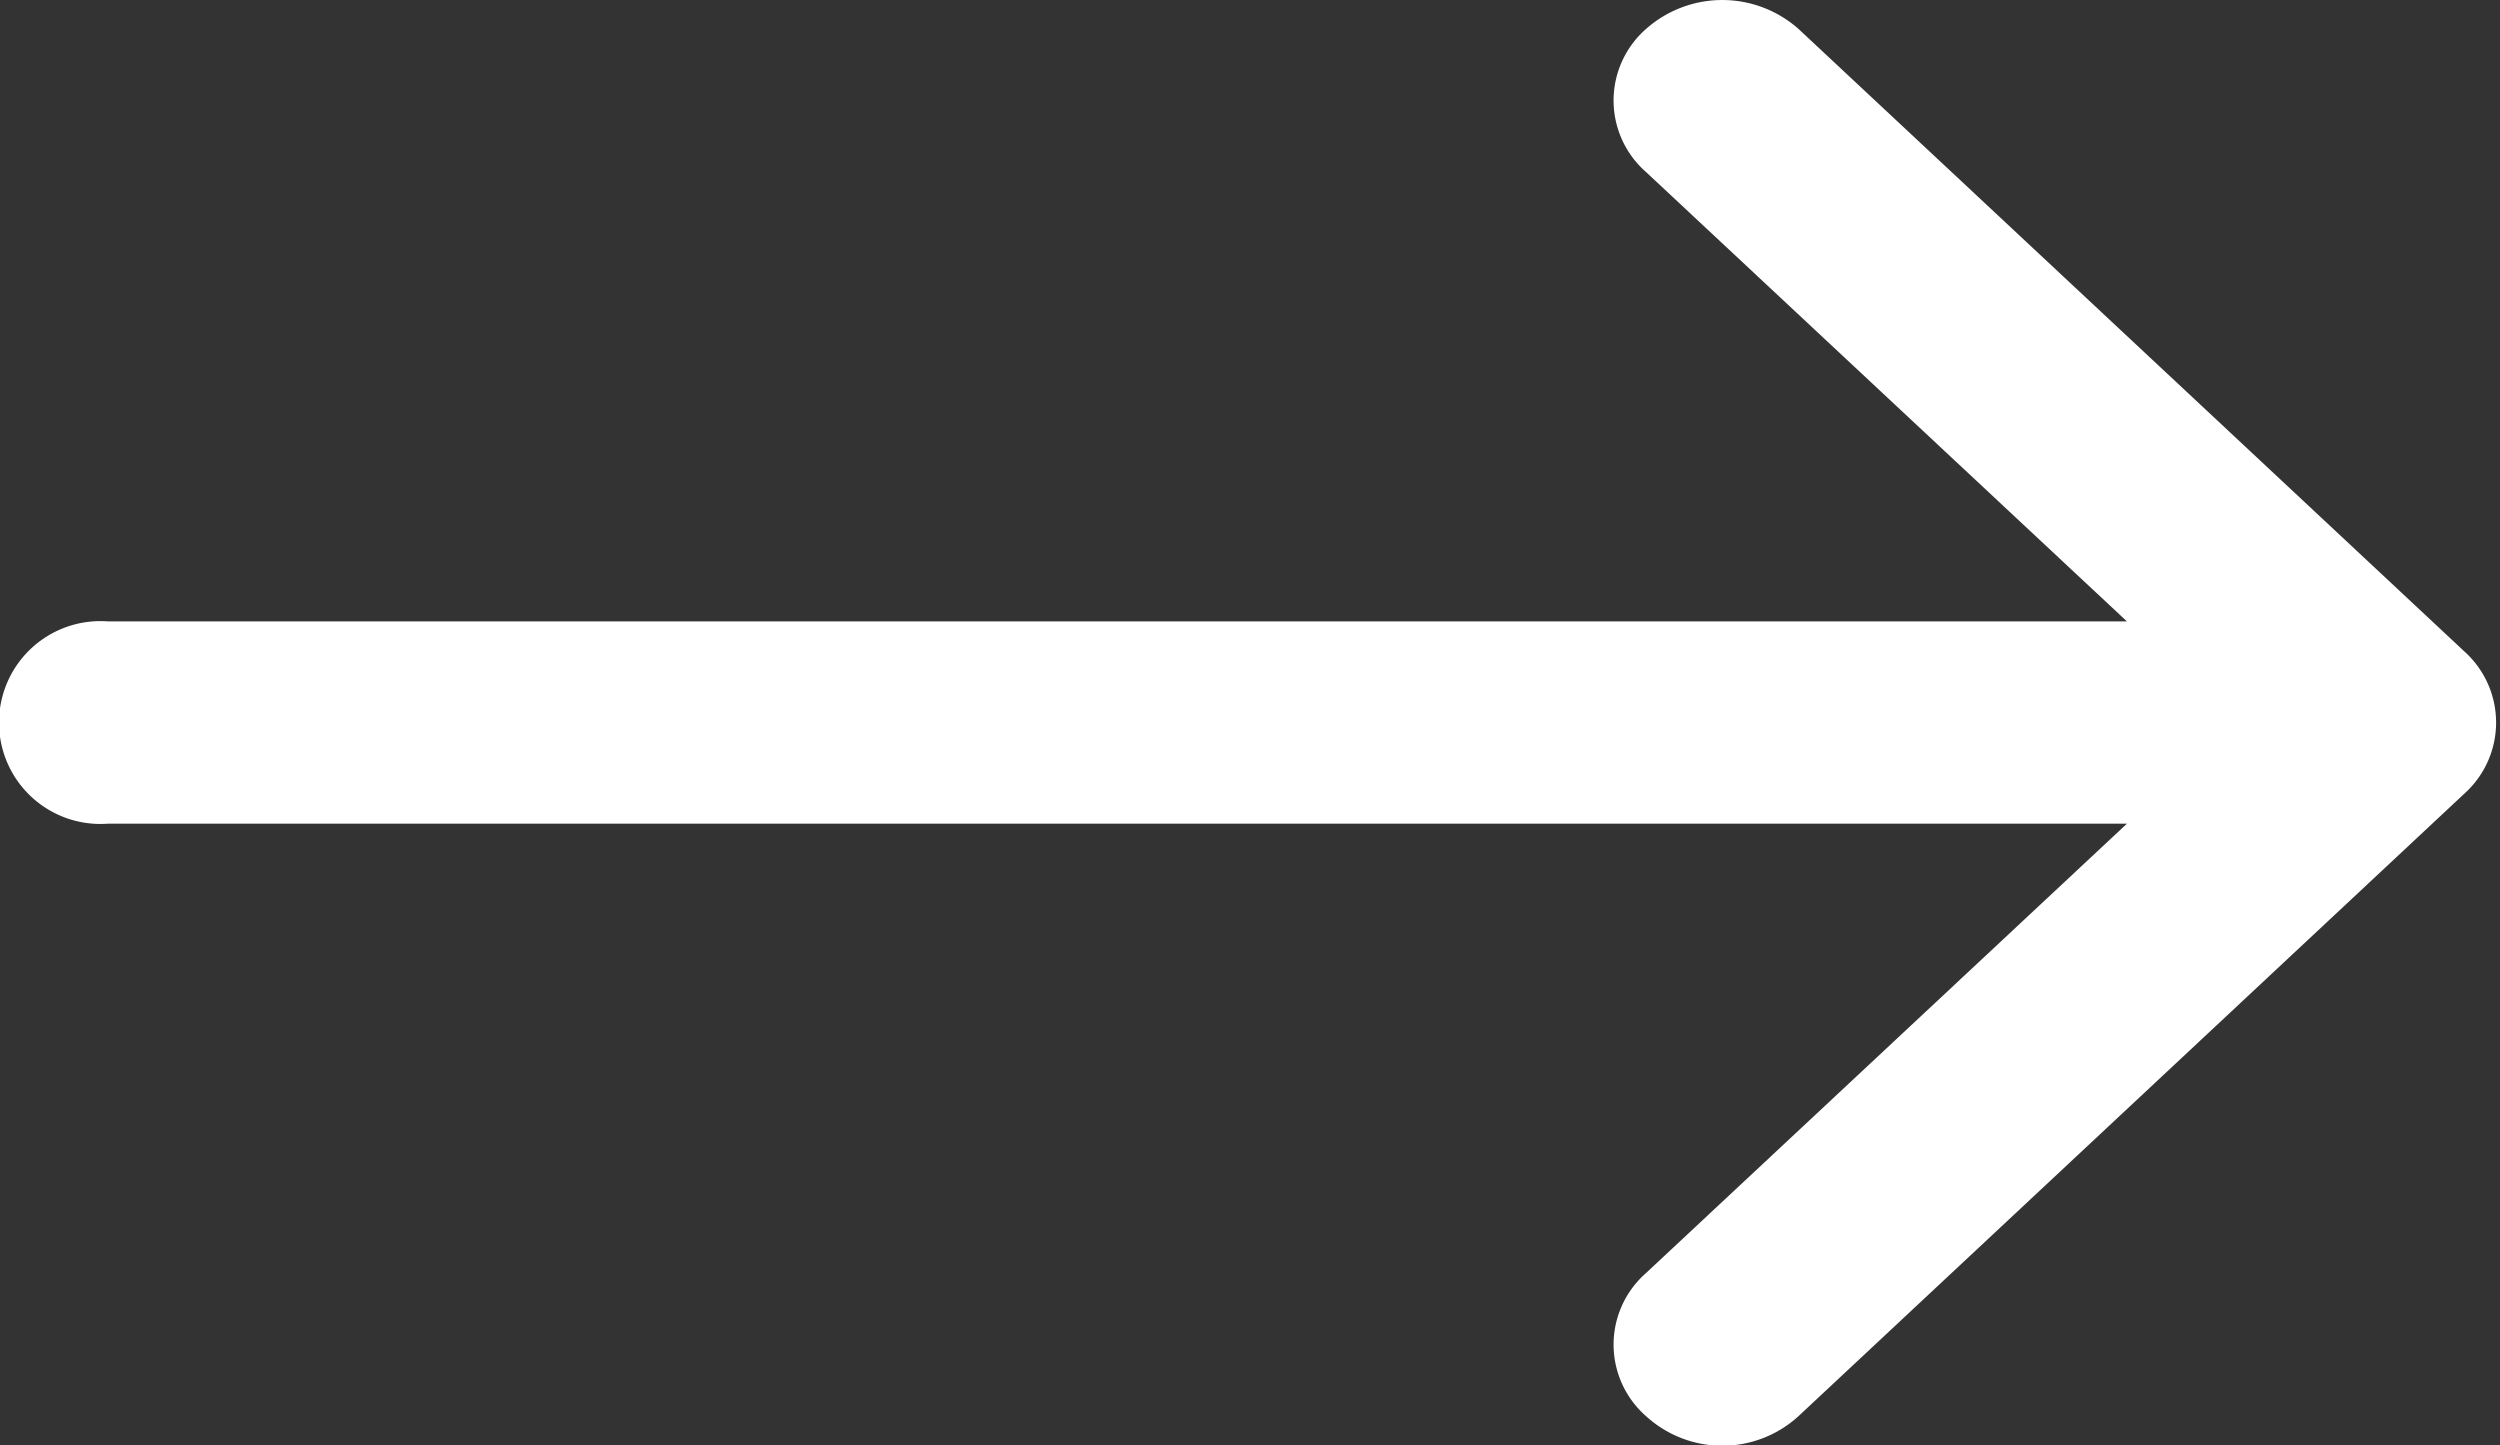 <svg xmlns="http://www.w3.org/2000/svg" xmlns:xlink="http://www.w3.org/1999/xlink" width="19.03" height="11" viewBox="0 0 19.03 11">
  <rect x="0" y="0" width="19.03" height="11" fill="#333333" stroke="none"/>
  <defs>
    <style>
      .cls-1 {
        fill: #fff;
        fill-rule: evenodd;
      }
    </style>
    <filter id="filter" x="1346" y="1637" width="19.03" height="11" filterUnits="userSpaceOnUse">
      <feFlood result="flood" flood-color="#FF3942"/>
      <feComposite result="composite" operator="in" in2="SourceGraphic"/>
      <feBlend result="blend" in2="SourceGraphic"/>
    </filter>
  </defs>
  <path id="Kształt_5_kopia_4" data-name="Kształt 5 kopia 4" class="cls-1" d="M1346.82,1643.27h15.37l-3.66,3.42a0.724,0.724,0,0,0,0,1.09,0.86,0.86,0,0,0,1.16,0l5.07-4.74a0.727,0.727,0,0,0,0-1.08l-5.07-4.74a0.875,0.875,0,0,0-1.16,0,0.724,0.724,0,0,0,0,1.09l3.66,3.42h-15.37A0.772,0.772,0,1,0,1346.82,1643.27Z" transform="translate(-1346 -1637)"/>
</svg>

